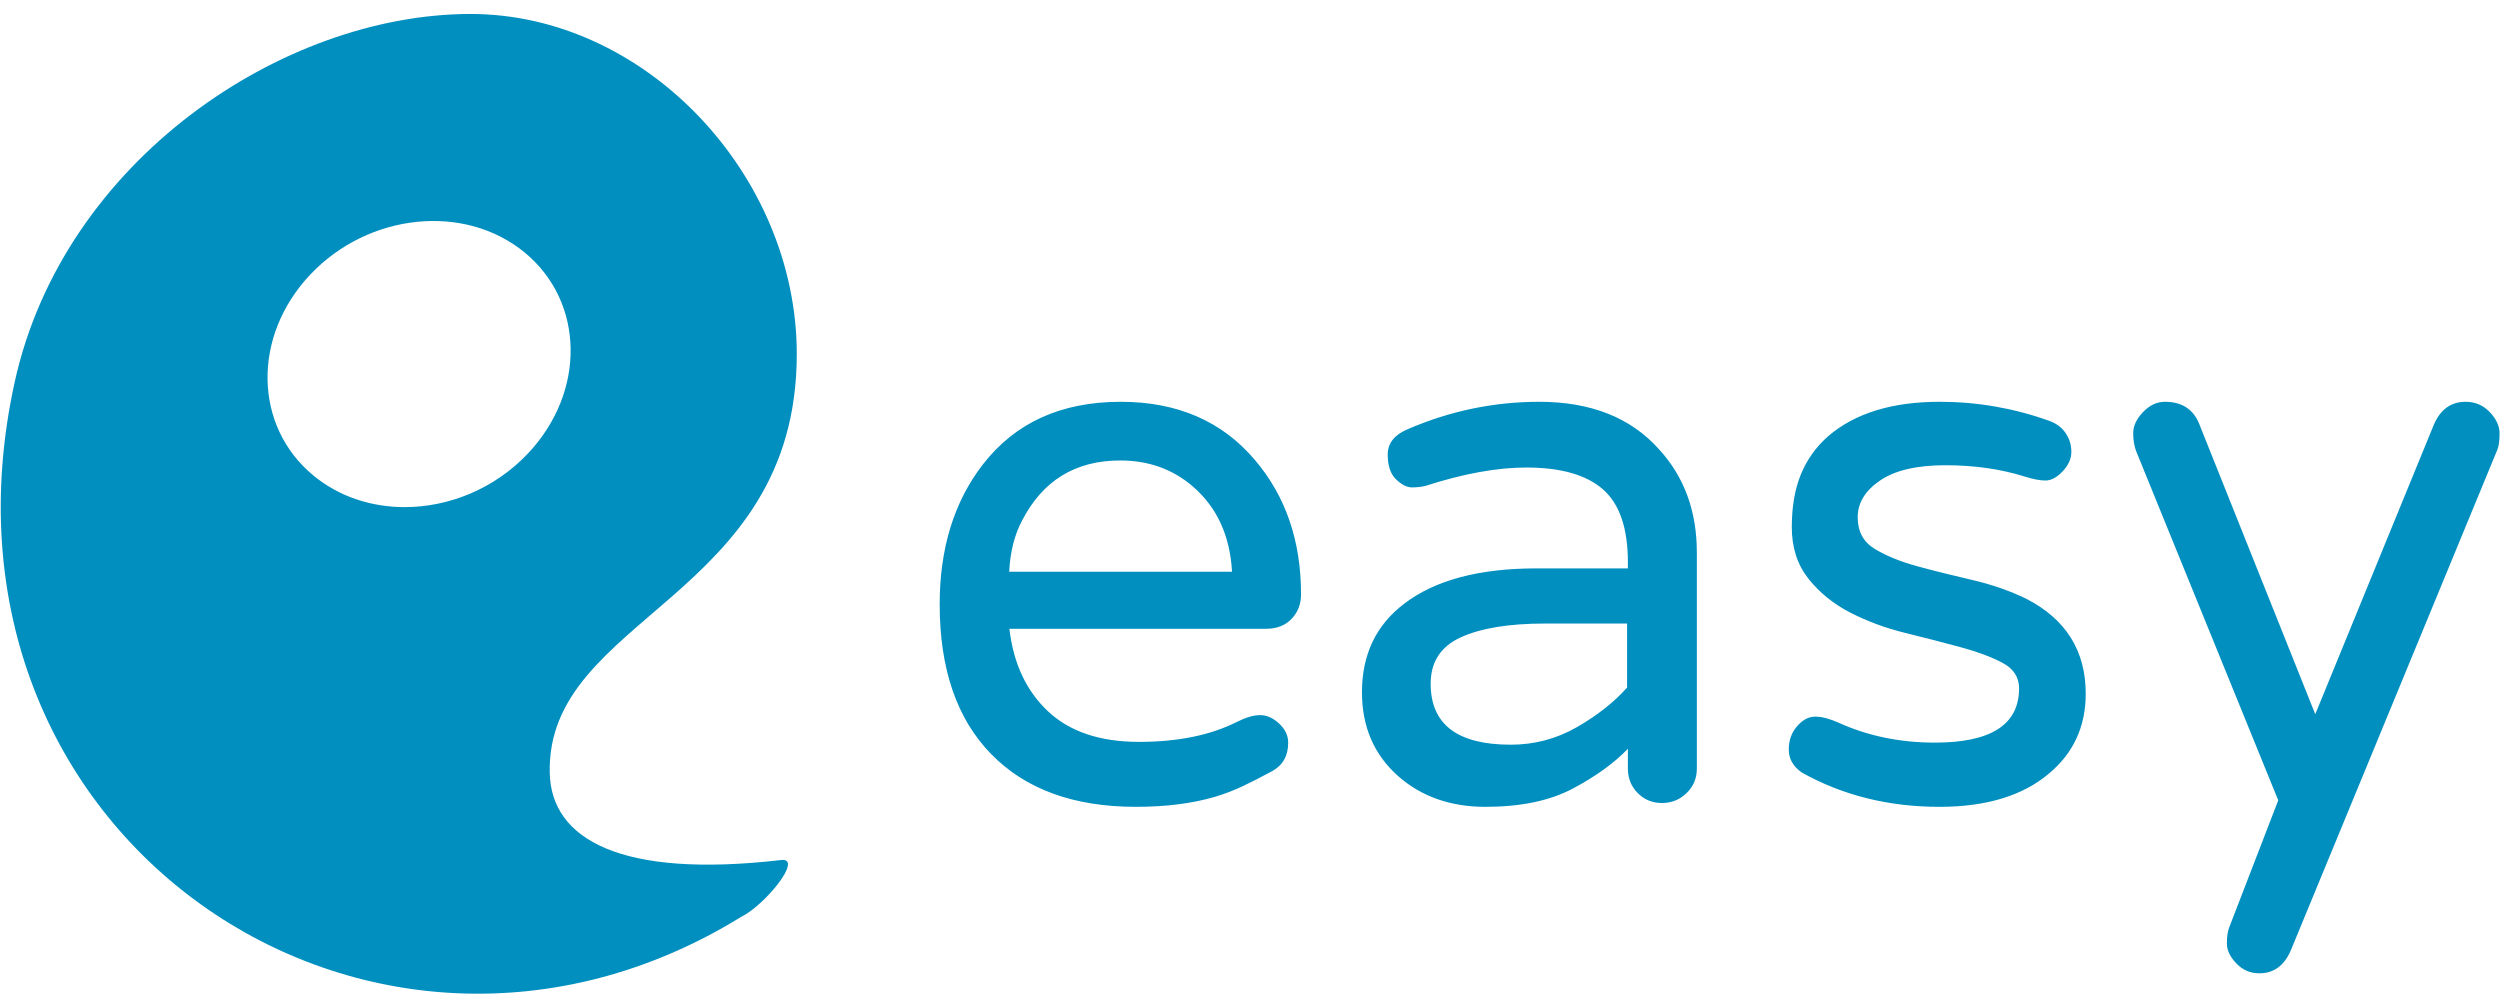 <svg xmlns="http://www.w3.org/2000/svg" width="117" height="47" viewBox="0 0 117 47" fill="none"><g clip-path="url(#clip0_1614_16210)"><path fill-rule="evenodd" clip-rule="evenodd" d="M34.679 42.914C35.802 42.367 37.616 40.126 36.559 40.249C29.055 41.12 25.804 39.285 25.728 36.185C25.546 28.838 37.289 28.038 37.289 16.57C37.289 8.184 30.204 0.654 22.025 0.654C13.235 0.654 2.974 7.507 0.69 17.87C-3.991 39.107 17.371 53.574 34.679 42.914ZM14.671 22.258C11.862 19.943 11.796 15.729 14.525 12.846C17.255 9.963 21.745 9.502 24.556 11.818C27.365 14.133 27.43 18.347 24.701 21.23C23.142 22.877 21.008 23.733 18.941 23.733C17.39 23.733 15.876 23.251 14.671 22.258Z" fill="#008FBF"></path><path fill-rule="evenodd" clip-rule="evenodd" d="M49.047 33.289C50.063 34.243 51.481 34.72 53.302 34.72C55.122 34.72 56.646 34.41 57.876 33.79C58.301 33.575 58.667 33.468 58.975 33.468C59.282 33.468 59.578 33.599 59.861 33.861C60.145 34.124 60.287 34.422 60.287 34.755C60.287 35.375 60.033 35.822 59.524 36.097C59.016 36.371 58.561 36.603 58.159 36.794C57.757 36.985 57.32 37.152 56.847 37.295C55.783 37.605 54.554 37.76 53.16 37.76C50.253 37.76 47.995 36.937 46.388 35.292C44.78 33.647 43.977 31.31 43.977 28.282C43.977 25.659 44.651 23.477 45.998 21.737C47.511 19.782 49.662 18.804 52.451 18.804C55.098 18.804 57.19 19.71 58.726 21.522C60.169 23.215 60.889 25.314 60.889 27.817C60.889 28.27 60.741 28.652 60.446 28.962C60.151 29.271 59.755 29.427 59.258 29.427H47.239C47.428 31.048 48.03 32.335 49.047 33.289ZM52.427 21.55C50.329 21.55 48.797 22.489 47.831 24.367C47.477 25.032 47.277 25.829 47.23 26.756H57.659C57.565 25.068 56.952 23.737 55.82 22.762C54.878 21.954 53.746 21.55 52.427 21.55ZM72.037 18.804C74.448 18.804 76.315 19.543 77.639 21.022C78.82 22.309 79.412 23.919 79.412 25.85V35.971C79.412 36.425 79.252 36.806 78.933 37.116C78.614 37.426 78.23 37.581 77.781 37.581C77.331 37.581 76.953 37.426 76.646 37.116C76.339 36.806 76.185 36.425 76.185 35.971V35.042C75.547 35.709 74.69 36.329 73.615 36.901C72.539 37.474 71.174 37.76 69.519 37.76C67.888 37.76 66.529 37.283 65.442 36.329C64.307 35.328 63.74 34.016 63.74 32.395C63.74 30.631 64.402 29.248 65.725 28.246C67.168 27.149 69.224 26.601 71.895 26.601H76.185V26.315C76.185 24.717 75.795 23.579 75.015 22.899C74.235 22.22 73.041 21.88 71.434 21.88C70.063 21.88 68.491 22.166 66.718 22.738C66.529 22.786 66.316 22.81 66.08 22.81C65.844 22.81 65.596 22.685 65.335 22.434C65.076 22.184 64.945 21.797 64.945 21.272C64.945 20.747 65.253 20.354 65.867 20.092C67.853 19.233 69.909 18.804 72.037 18.804ZM66.955 31.999C66.955 33.901 68.204 34.852 70.703 34.852C71.811 34.852 72.841 34.579 73.796 34.032C74.751 33.485 75.534 32.867 76.147 32.178V29.182H72.294C70.62 29.182 69.312 29.396 68.37 29.824C67.427 30.252 66.955 30.977 66.955 31.999ZM90.557 34.755C93.18 34.755 94.493 33.909 94.493 32.216C94.493 31.692 94.232 31.292 93.713 31.018C93.192 30.744 92.536 30.499 91.744 30.285C90.953 30.07 90.096 29.85 89.174 29.623C88.252 29.397 87.395 29.081 86.603 28.675C85.812 28.27 85.156 27.74 84.635 27.084C84.116 26.428 83.856 25.623 83.856 24.67C83.856 23.716 83.998 22.893 84.281 22.202C84.565 21.51 84.99 20.914 85.558 20.414C86.81 19.341 88.547 18.804 90.77 18.804C92.543 18.804 94.256 19.102 95.911 19.698C96.242 19.817 96.496 20.008 96.673 20.27C96.85 20.533 96.939 20.825 96.939 21.147C96.939 21.469 96.803 21.773 96.531 22.059C96.259 22.345 95.994 22.488 95.733 22.488C95.473 22.488 95.154 22.428 94.776 22.309C93.642 21.951 92.4 21.773 91.053 21.773C89.706 21.773 88.684 22.011 87.986 22.488C87.289 22.965 86.94 23.537 86.94 24.205C86.94 24.872 87.206 25.367 87.738 25.689C88.27 26.011 88.926 26.279 89.706 26.494C90.486 26.708 91.343 26.923 92.276 27.137C93.21 27.352 94.067 27.65 94.847 28.032C96.691 28.985 97.612 30.464 97.612 32.467C97.612 33.992 97.045 35.232 95.911 36.186C94.681 37.235 92.968 37.76 90.77 37.76C88.382 37.76 86.231 37.223 84.316 36.15C83.915 35.864 83.714 35.507 83.714 35.077C83.714 34.648 83.844 34.285 84.104 33.987C84.364 33.688 84.647 33.539 84.955 33.539C85.262 33.539 85.628 33.635 86.054 33.826C87.425 34.446 88.926 34.755 90.557 34.755ZM116.98 20.284C116.98 20.629 116.945 20.884 116.874 21.051L107.223 44.445C106.916 45.182 106.421 45.551 105.738 45.551C105.313 45.551 104.954 45.396 104.66 45.087C104.365 44.778 104.218 44.469 104.218 44.16C104.218 43.851 104.253 43.601 104.324 43.411L106.622 37.455L99.975 21.122C99.881 20.884 99.834 20.599 99.834 20.266C99.834 19.933 99.987 19.607 100.293 19.286C100.6 18.965 100.941 18.804 101.319 18.804C102.097 18.804 102.627 19.137 102.909 19.803L108.354 33.426L113.905 19.874C114.211 19.161 114.706 18.804 115.389 18.804C115.837 18.804 116.214 18.965 116.521 19.286C116.827 19.607 116.98 19.939 116.98 20.284Z" fill="#008FBF"></path></g><defs><clipPath id="clip0_1614_16210"><rect width="117" height="45.867" fill="white" transform="translate(0 0.654)"></rect></clipPath></defs></svg>